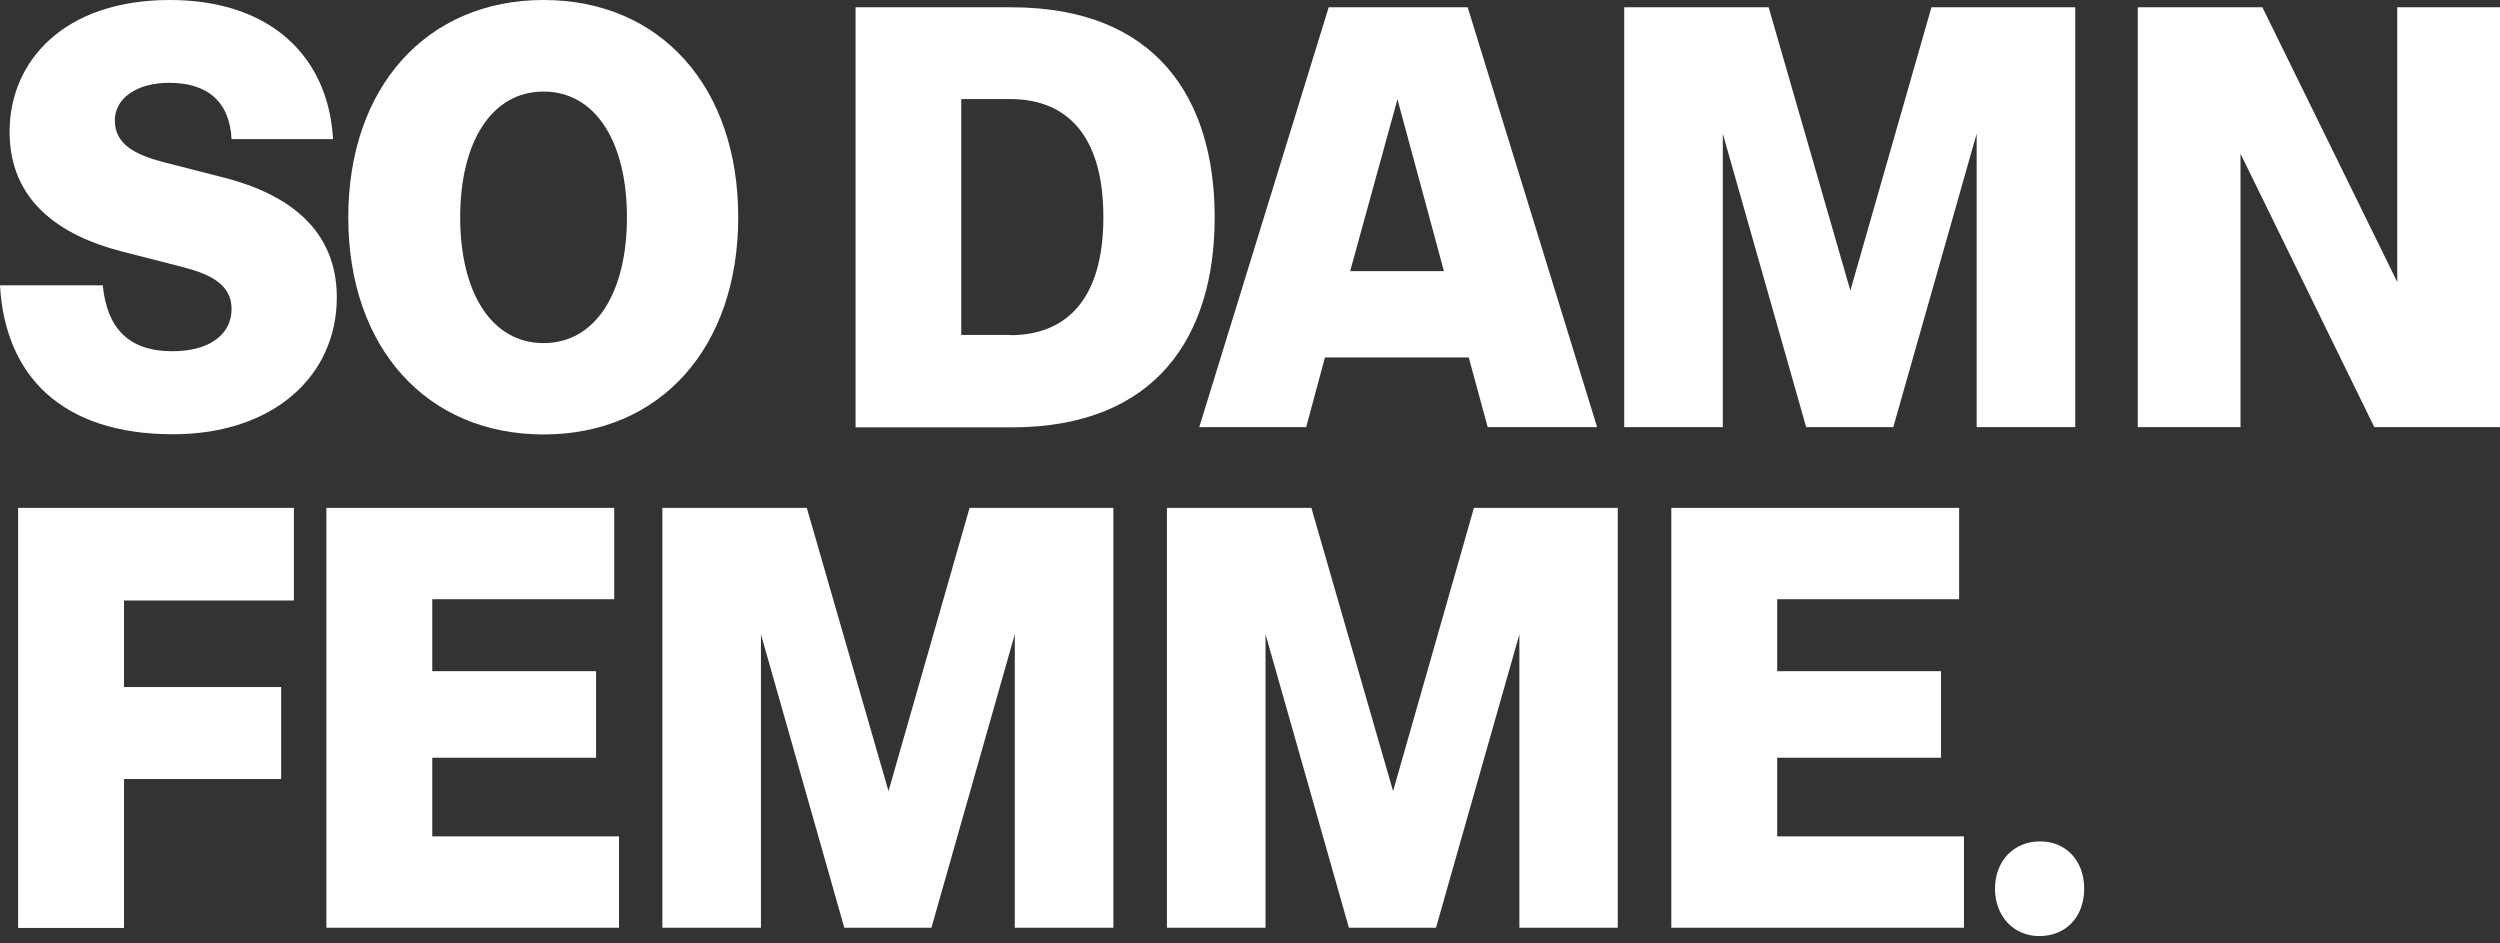 <svg width="220" height="83" viewBox="0 0 220 83" fill="none" xmlns="http://www.w3.org/2000/svg">
<rect x="0" y="0" width="220" height="83" fill="#333333" stroke="none"/>
<path d="M14.948 0C23.733 0 28.887 4.901 29.309 12.242H20.377C20.212 8.939 18.249 7.287 14.893 7.287C12.013 7.287 10.106 8.663 10.106 10.591C10.106 12.72 11.922 13.619 14.361 14.261L19.735 15.638C25.329 17.07 29.639 20.172 29.639 26.173C29.639 33.093 24.045 38.214 15.223 38.214C5.429 38.214 0.44 33.056 0 25.109H9.042C9.409 28.78 11.225 30.909 15.168 30.909C18.249 30.909 20.377 29.569 20.377 27.183C20.377 25.054 18.561 24.154 16.122 23.512L10.748 22.135C5.154 20.704 0.844 17.602 0.844 11.6C0.844 5.378 5.631 0 14.948 0Z" fill="white"/>
<path d="M47.833 38.232C37.562 38.232 30.648 30.615 30.648 19.125C30.648 7.635 37.581 0 47.833 0C58.104 0 64.964 7.617 64.964 19.107C64.964 30.597 58.104 38.232 47.833 38.232ZM47.833 30.193C52.4 30.193 55.17 25.77 55.17 19.125C55.17 12.481 52.4 8.058 47.833 8.058C43.266 8.058 40.497 12.481 40.497 19.125C40.497 25.77 43.266 30.193 47.833 30.193Z" fill="white"/>
<path d="M89.009 0.642C101.774 0.642 106.891 8.682 106.891 19.125C106.891 29.569 101.774 37.608 89.009 37.608H75.29V0.642H89.009ZM88.899 29.495C93.686 29.495 97.097 26.522 97.097 19.107C97.097 11.692 93.686 8.718 88.899 8.718H84.589V29.477H88.899V29.495Z" fill="white"/>
<path d="M129.249 31.459H116.594L114.943 37.59H105.534L116.924 0.642H129.157L140.547 37.59H130.918L129.249 31.459ZM118.813 23.861H127.066L122.976 8.737L118.813 23.861Z" fill="white"/>
<path d="M169.966 0.642H182.621V37.59H173.946V11.765L166.609 37.59H158.943L151.607 11.765V37.59H142.931V0.642H155.642L162.831 25.568L169.966 0.642Z" fill="white"/>
<path d="M220 37.59H208.94L197.165 13.527V37.59H188.123V0.642H199.091L210.958 24.815V0.642H220V37.59Z" fill="white"/>
<path d="M1.596 44.693H25.861V52.842H10.913V60.459H24.742V68.554H10.913V81.659H1.596V44.693Z" fill="white"/>
<path d="M28.722 44.693H54.051V52.732H38.039V59.064H52.455V66.681H38.039V73.601H54.473V81.64H28.722V44.693Z" fill="white"/>
<path d="M85.322 44.693H97.978V81.64H89.302V55.816L81.966 81.64H74.299L66.963 55.816V81.64H58.288V44.693H70.998L78.188 69.618L85.322 44.693Z" fill="white"/>
<path d="M129.707 44.693H142.363V81.64H133.706V55.816L126.369 81.64H118.703L111.366 55.816V81.64H102.691V44.693H115.401L122.591 69.618L129.707 44.693Z" fill="white"/>
<path d="M147.076 44.693H172.405V52.732H156.393V59.064H170.81V66.681H156.393V73.601H172.827V81.64H147.076V44.693Z" fill="white"/>
<path d="M175.56 78.208C175.56 75.767 177.211 74.041 179.521 74.041C181.832 74.041 183.41 75.767 183.41 78.208C183.41 80.594 181.887 82.374 179.448 82.374C177.155 82.374 175.56 80.576 175.56 78.208Z" fill="white"/>
</svg>
